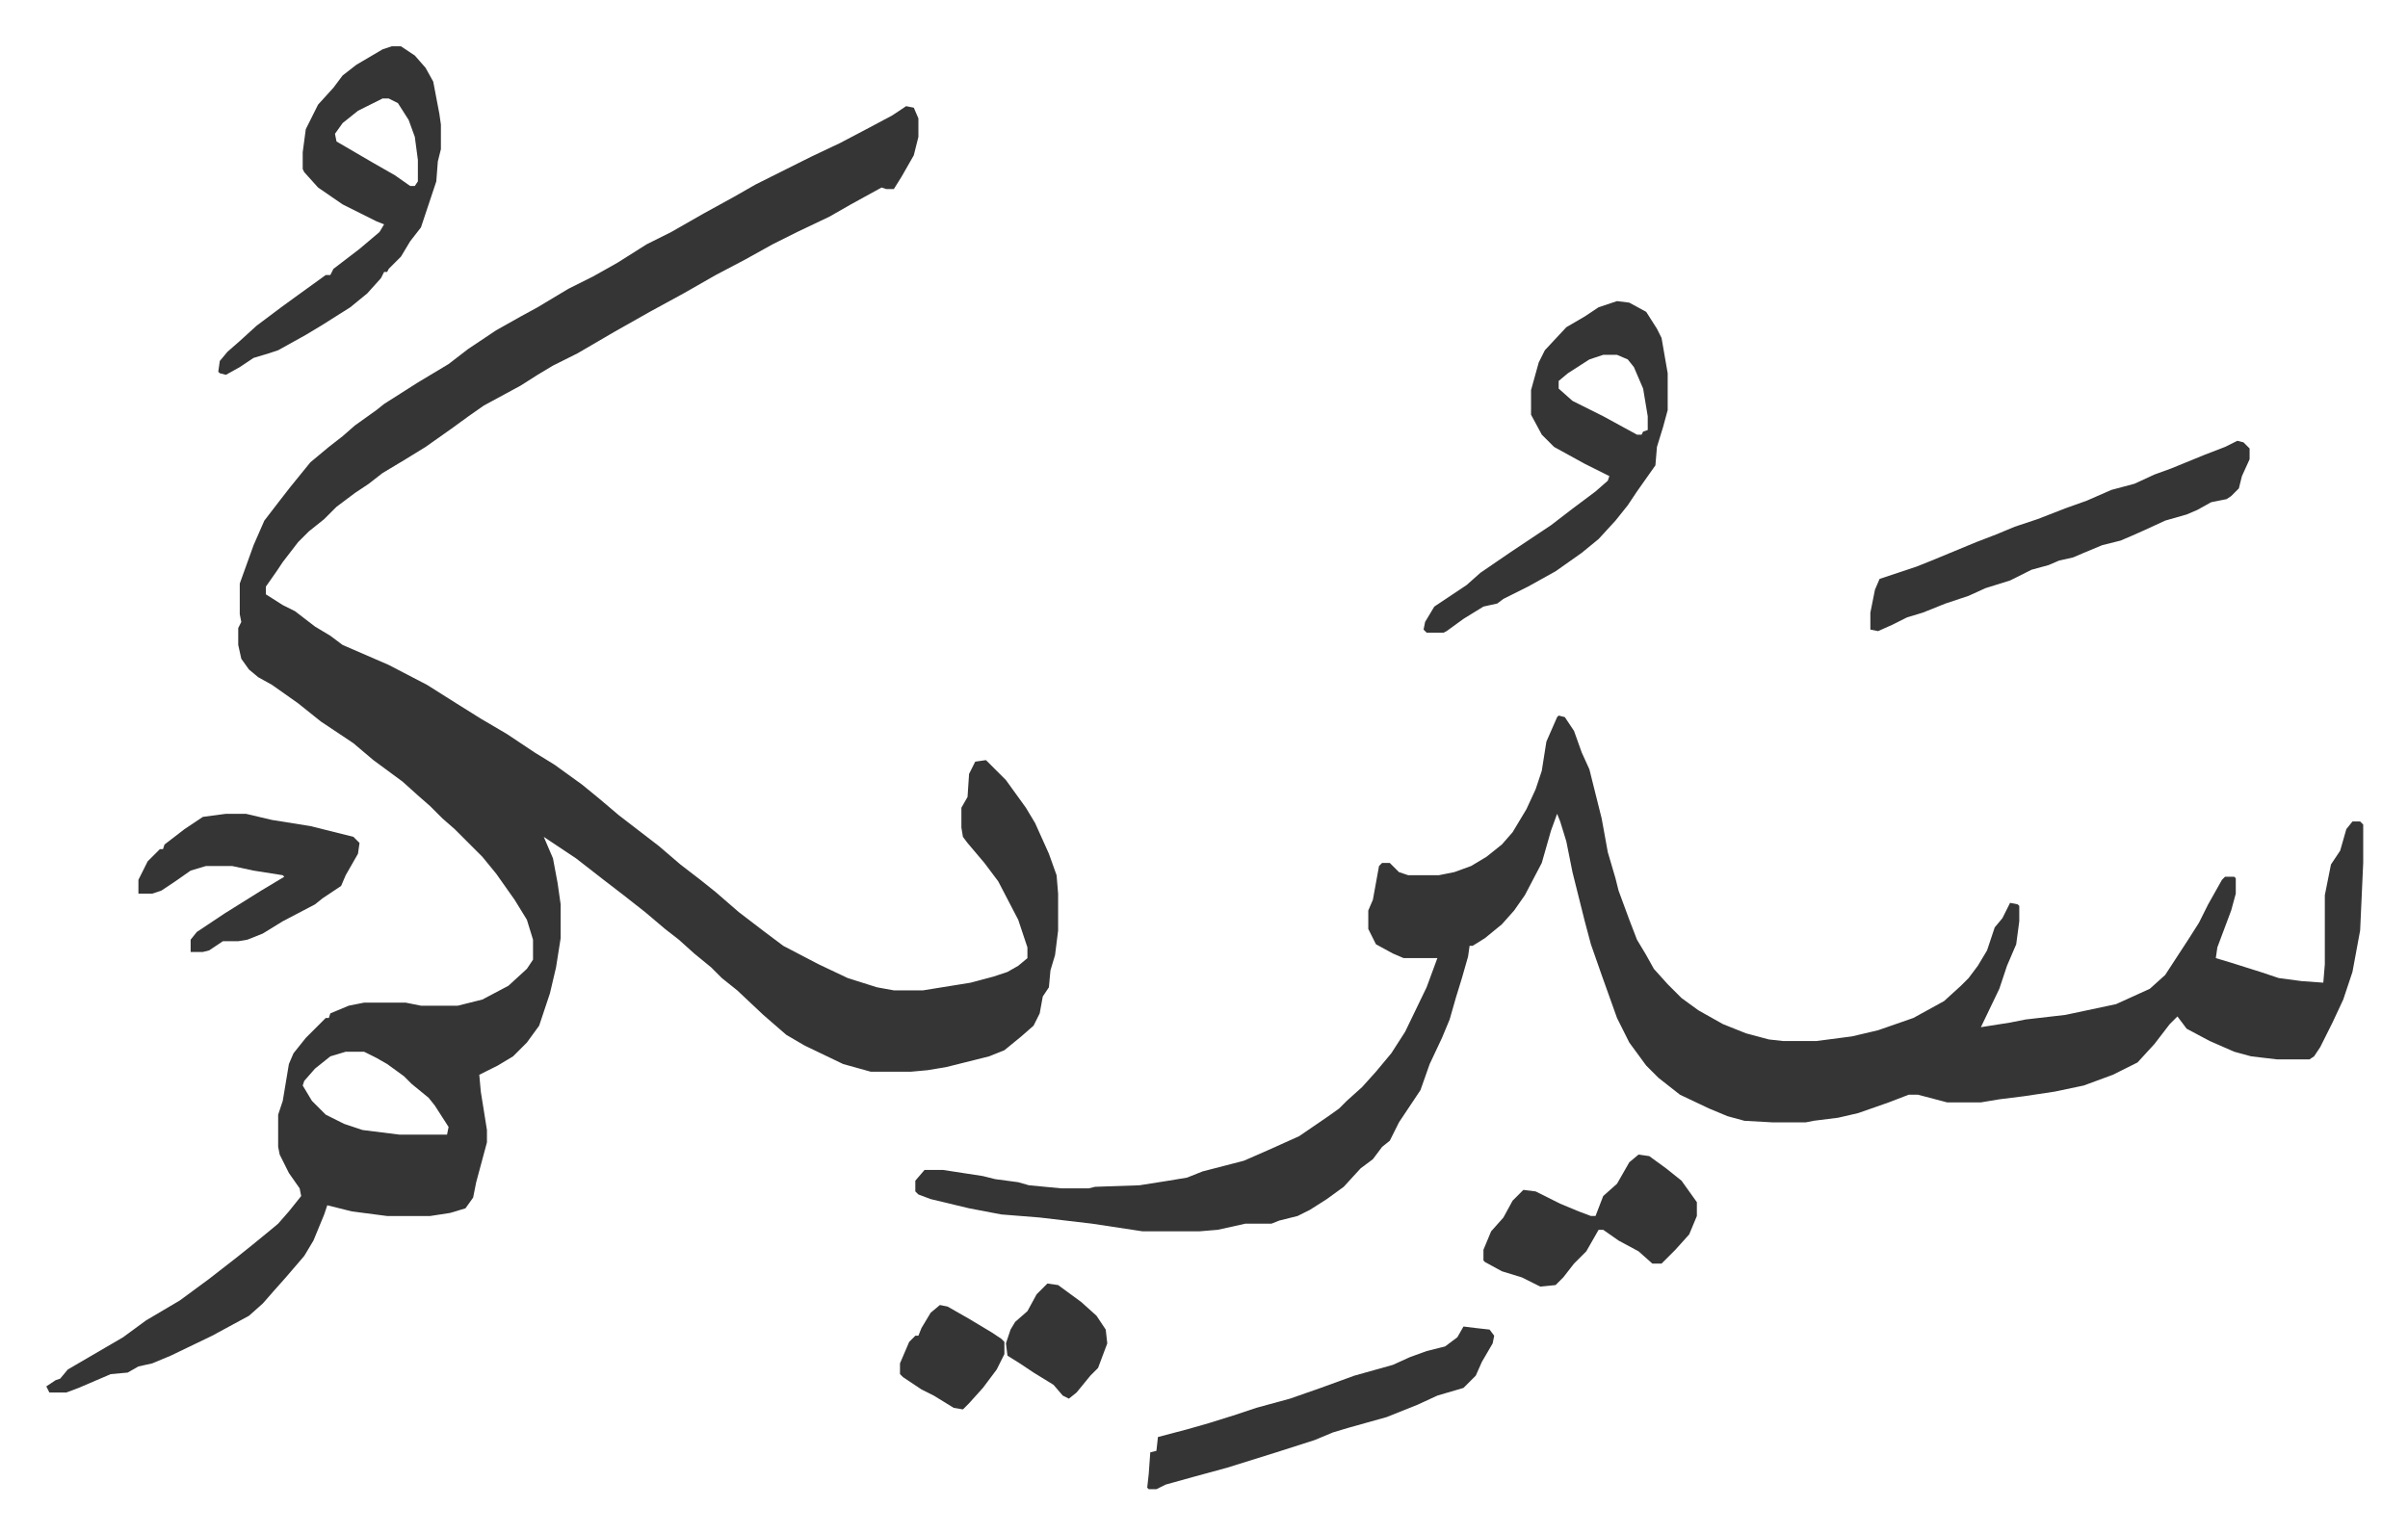 <svg xmlns="http://www.w3.org/2000/svg" role="img" viewBox="-30.16 232.84 1568.32 999.32"><path fill="#353535" id="rule_normal" d="M560 302l5 1 3 7v12l-3 12-8 14-5 8h-5l-3-1-20 11-14 8-21 10-16 8-18 10-19 10-21 12-22 12-23 13-24 14-16 8-10 6-11 7-24 13-10 7-11 8-17 12-13 8-15 9-9 7-9 6-12 9-8 8-10 8-7 7-10 13-4 6-7 10v5l11 7 8 4 13 10 10 6 8 6 30 13 25 13 19 12 16 10 17 10 18 12 13 8 18 13 11 9 13 11 13 10 13 10 14 12 13 10 10 8 15 13 17 13 12 9 23 12 19 9 19 6 11 2h19l31-5 15-4 9-3 7-4 6-5v-7l-6-18-13-25-9-12-11-13-3-4-1-6v-13l4-7 1-15 4-8 7-1 13 13 13 18 6 10 9 20 5 14 1 12v24l-2 16-3 10-1 11-4 6-2 11-4 8-8 7-11 9-10 4-28 7-12 2-11 1h-26l-18-5-25-12-12-7-15-13-17-16-10-8-7-7-11-9-10-9-9-7-13-11-14-11-13-10-18-14-21-14 6 14 3 16 2 14v22l-3 19-4 17-7 21-8 11-9 9-10 6-12 6 1 11 4 25v8l-7 26-2 10-5 7-10 3-13 2h-28l-23-3-16-4-2 6-7 17-6 10-12 14-8 9-7 8-9 8-24 13-27 13-12 5-9 2-7 4-11 1-21 9-8 3H2l-2-4 6-4 3-1 5-6 24-14 12-7 15-11 22-13 19-14 18-14 10-8 11-9 6-5 7-8 8-10-1-5-7-10-6-12-1-5v-21l3-9 4-24 3-7 8-10 13-13h2l1-3 12-5 10-2h27l10 2h24l16-4 17-9 12-11 4-6v-13l-4-13-8-13-12-17-9-11-18-18-8-7-8-8-8-7-10-9-19-14-13-11-21-14-15-12-17-12-9-5-6-5-5-7-2-9v-11l2-4-1-5v-20l9-25 7-16 10-13 7-9 13-16 12-10 9-7 8-7 14-10 5-4 22-14 20-12 13-10 18-12 16-9 11-6 20-12 16-8 16-9 19-12 16-8 21-12 20-11 14-8 36-18 19-9 19-10 15-8zM195 918l-10 3-10 8-7 8-1 3 6 10 9 9 12 6 12 4 24 3h31l1-5-9-14-4-5-11-9-5-5-11-8-7-4-8-4zm790-219l4 1 6 9 5 14 5 11 8 32 4 22 5 17 2 8 7 19 5 13 6 10 5 9 9 10 9 9 11 8 16 9 15 6 15 4 9 1h22l23-3 17-4 23-8 20-11 11-10 5-5 6-8 6-10 5-15 5-6 5-10 5 1 1 1v10l-2 15-6 14-5 15-12 25 19-3 10-2 26-3 33-7 22-10 10-9 15-23 7-11 6-12 9-16 2-2h6l1 1v10l-3 11-9 24-1 7 10 3 19 6 12 4 15 2 14 1 1-12v-45l4-20 6-9 4-14 4-5h5l2 2v25l-2 44-5 27-6 18-7 15-8 16-4 6-3 2h-21l-17-2-11-3-16-7-15-8-6-8-5 5-10 13-11 12-16 8-19 7-19 4-20 3-16 2-12 2h-22l-19-5h-6l-13 5-20 7-13 3-16 2-5 1h-22l-18-1-11-3-12-5-19-9-14-11-8-8-11-15-8-16-10-28-7-20-4-15-8-32-4-20-4-13-2-5-4 11-6 21-11 21-7 10-8 9-11 9-8 5h-2l-1 7-4 14-4 13-4 14-5 12-8 17-6 17-6 9-8 12-6 12-5 4-6 8-8 6-11 12-11 8-11 7-8 4-12 3-5 2h-17l-18 4-12 1h-37l-33-5-34-4-25-2-21-4-25-6-8-3-2-2v-7l6-7h12l26 4 8 2 15 2 7 2 21 2h18l4-1 29-1 19-3 12-2 10-4 27-7 16-7 20-9 19-13 7-5 5-5 10-9 9-10 10-12 9-14 14-29 7-19h-22l-7-3-11-6-5-10v-12l3-7 4-22 2-2h5l6 6 6 2h20l10-2 11-4 10-6 10-8 7-8 9-15 6-13 4-12 3-19 7-16zm38-270l8 1 11 6 7 11 3 6 4 23v24l-3 11-4 13-1 12-12 17-6 9-8 10-11 12-11 9-17 12-18 10-16 8-4 3-9 2-13 8-11 8-2 1h-11l-2-2 1-5 6-10 15-10 6-4 9-8 19-13 12-8 15-10 13-10 16-12 8-7 1-3-16-8-20-11-8-8-7-13v-16l5-18 4-8 14-15 12-7 9-6zm-9 35l-9 3-14 9-6 5v5l9 8 20 10 22 12h3l1-2 3-1v-9l-3-18-6-14-4-5-7-3zM225 263h6l9 6 7 8 5 9 4 21 1 7v16l-2 8-1 13-10 30-7 9-6 10-8 8-1 2h-2l-2 4-9 10-11 9-19 12-10 6-18 10-6 2-10 3-9 6-9 5-4-1-1-1 1-7 5-6 8-7 11-10 16-12 11-8 18-13h3l2-4 17-13 13-11 3-5-5-2-22-11-16-11-9-10-1-2v-11l2-15 8-16 10-11 6-8 9-7 17-10zm-6 34l-16 8-10 8-5 7 1 5 24 14 14 8 10 7h3l2-3v-14l-2-15-4-11-7-11-6-3zm1208 223l4 1 4 4v7l-5 11-2 8-5 5-3 2-10 2-9 5-7 3-14 4-13 6-9 4-7 3-12 3-12 5-7 3-9 2-7 3-11 3-14 7-16 5-11 5-15 5-15 6-10 3-10 5-9 4-5-1v-11l3-15 3-7 24-8 10-4 29-12 13-5 12-5 15-5 18-7 14-5 16-7 15-4 13-6 11-4 22-9 13-5zm-504 577l8 1 9 1 3 4-1 5-7 12-4 9-5 5-3 3-17 5-13 6-10 4-10 4-25 7-10 3-12 5-25 8-16 5-16 5-22 6-18 5-6 3h-5l-1-1 1-9 1-14 4-1 1-9 19-5 14-4 16-5 15-5 22-6 20-7 22-8 25-7 11-5 11-4 12-3 8-6z"/><path fill="#353535" id="rule_normal" d="M117 763h13l17 4 25 4 28 7 4 4-1 7-8 14-3 7-12 8-5 4-21 11-13 8-10 4-6 1h-10l-9 6-4 1h-8v-8l4-5 18-12 24-15 15-9-1-1-19-3-14-3h-17l-10 3-10 7-9 6-6 2h-9v-9l6-12 8-8h2l1-3 13-10 12-8zm920 222l7 1 11 8 10 8 10 14v9l-5 12-9 10-9 9h-6l-9-8-13-7-10-7h-3l-8 14-8 8-7 9-5 5-10 1-12-6-13-4-11-6-1-1v-7l5-12 8-9 6-11 7-7 8 1 16 8 12 5 8 3h3l5-13 9-8 8-14zm-385 84l7 1 15 11 10 9 6 9 1 9-6 16-5 5-9 11-5 4-4-2-6-7-13-8-9-6-8-5-1-8 3-9 3-5 8-7 6-11 5-5zm-70 14l5 1 14 8 15 9 6 4 2 2v8l-5 10-9 12-9 10-4 4-6-1-13-8-8-4-12-8-2-2v-7l6-14 4-4h2l2-5 6-10z"/></svg>
